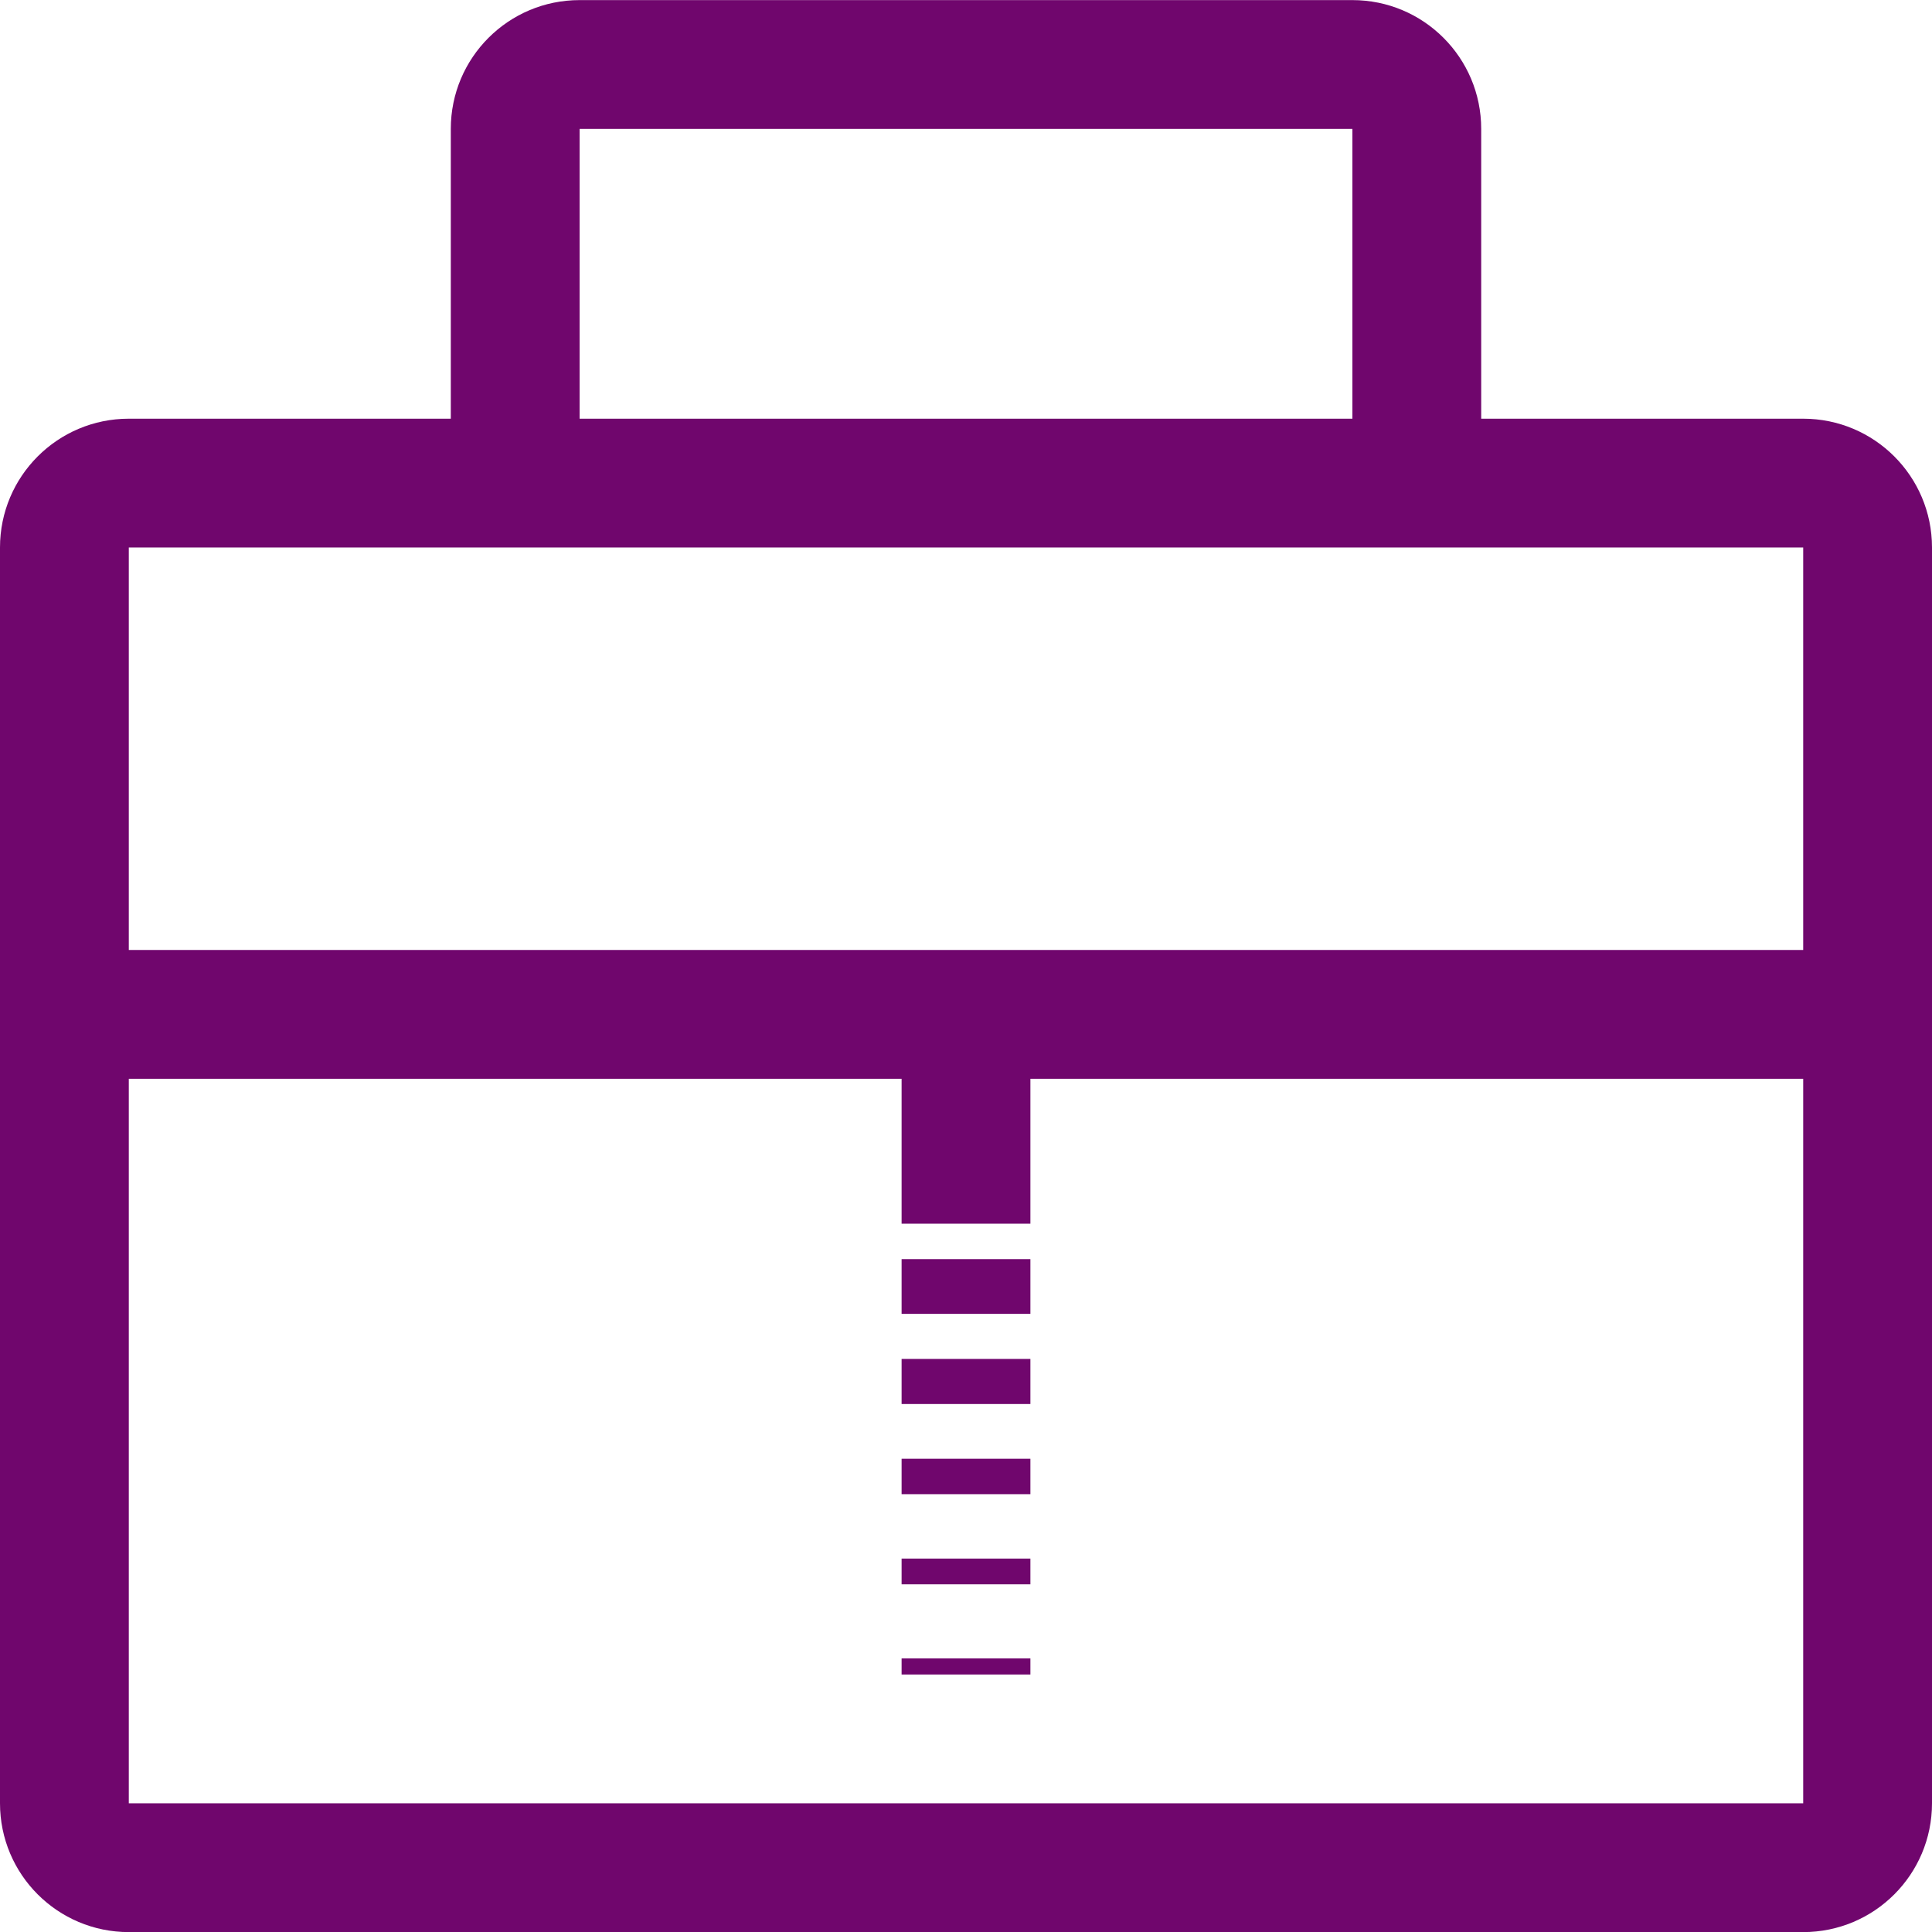 <svg width="60" height="60" viewBox="0 0 60 60" fill="none" xmlns="http://www.w3.org/2000/svg">
<g id="icons/investor-passport">
<path id="Vector" d="M32 39.103H28V40.803H32V39.103Z" fill="#70066D"/>
<path id="Vector_2" d="M32 42.203H28V43.603H32V42.203Z" fill="#70066D"/>
<path id="Vector_3" d="M32 45.303H28V46.403H32V45.303Z" fill="#70066D"/>
<path id="Vector_4" d="M32 48.403H28V49.203H32V48.403Z" fill="#70066D"/>
<path id="Vector_5" d="M32 51.503H28V52.003H32V51.503Z" fill="#70066D"/>
<path id="Vector_6" d="M60 56.003V17.003C60 14.793 58.21 13.003 56 13.003H46V4.003C46 1.793 44.21 0.003 42 0.003H18C15.79 0.003 14 1.793 14 4.003V13.003H4C1.79 13.003 0 14.793 0 17.003V56.003C0 58.213 1.79 60.003 4 60.003H56C58.21 60.003 60 58.213 60 56.003ZM18 4.003H42V13.003H18V4.003ZM4 56.003V33.503H28V38.003H32V33.503H56V29.503H4V17.003H56V56.003H4Z" fill="#70066D"/>
</g>
</svg>
